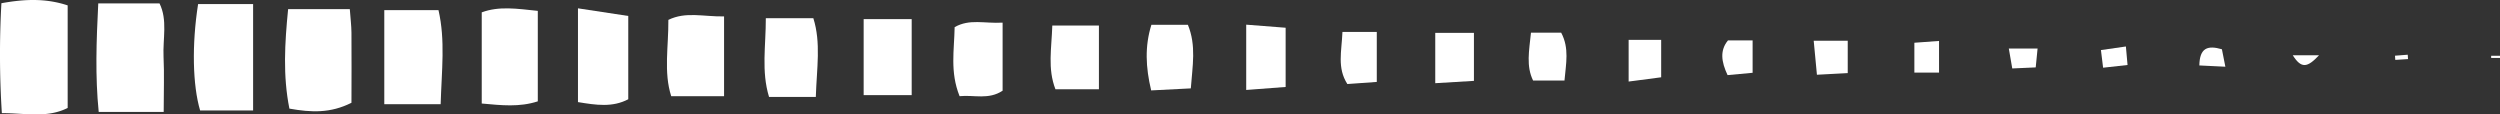 <svg xmlns="http://www.w3.org/2000/svg" width="645.402" height="29.544" viewBox="0 0 645.402 29.544"><rect x="0" y="0" width="645.402" height="29.544" fill="#333333" stroke="none"/><g id="white_dashed_border_left" data-name="white dashed border left" transform="translate(385 5189.628)"><path id="Path_2521" data-name="Path 2521" d="M573.262,310.342H556.485c-.929-9.25-.6-18.326-.116-28.022h15.809c2.128,4.277.832,9.134,1.045,13.8C573.437,300.53,573.262,304.981,573.262,310.342Z" transform="translate(-916.003 -5471.078)" fill="#fff"></path><path id="Path_2522" data-name="Path 2522" d="M560.5,283.263v26.474c-5.341,2.671-10.74,1.355-16.99,1.335a238.991,238.991,0,0,1-.116-28.37C549.26,281.638,554.774,281.367,560.5,283.263Z" transform="translate(-928.031 -5471.498)" fill="#fff"></path><path id="Path_2523" data-name="Path 2523" d="M597.783,283.109c.174,2.361.406,4.219.426,6.057.058,6.038,0,12.076,0,18.094-5.418,2.729-10.353,2.516-16.023,1.509-1.7-8.5-1.2-16.894-.329-25.68h15.906Z" transform="translate(-892.475 -5470.356)" fill="#fff"></path><path id="Path_2524" data-name="Path 2524" d="M569.99,282.41h14.2v27.48H570.512C568.577,303.388,568.345,292.86,569.99,282.41Z" transform="translate(-903.847 -5470.993)" fill="#fff"></path><path id="Path_2525" data-name="Path 2525" d="M608.852,307.507H594.3V283.22h13.991c1.8,7.8.813,15.578.561,24.287Z" transform="translate(-880.092 -5470.235)" fill="#fff"></path><path id="Path_2526" data-name="Path 2526" d="M621.774,283.632V306.99c-4.78,1.548-9.366,1.026-14.474.561V284.019C611.77,282.355,616.356,283.071,621.774,283.632Z" transform="translate(-867.935 -5470.455)" fill="#fff"></path><path id="Path_2527" data-name="Path 2527" d="M620.14,282.98c5.07.774,8.766,1.335,12.984,1.974v21.5c-4.083,2.148-8.3,1.509-12.984.735V282.98Z" transform="translate(-855.93 -5470.459)" fill="#fff"></path><path id="Path_2528" data-name="Path 2528" d="M646.758,284.232v20.591H633.115c-1.993-6.193-.677-12.831-.735-19.7,4.509-2.187,8.94-.813,14.378-.89Z" transform="translate(-844.833 -5469.621)" fill="#fff"></path><path id="Path_2529" data-name="Path 2529" d="M670.654,284.42v19.623h-12.4V284.42Z" transform="translate(-820.293 -5469.113)" fill="#fff"></path><path id="Path_2530" data-name="Path 2530" d="M658.274,304.62H646.2c-2.032-6.638-.813-13.217-.832-20.32h12.268c2.012,6.367.871,12.889.639,20.32Z" transform="translate(-832.663 -5469.226)" fill="#fff"></path><path id="Path_2531" data-name="Path 2531" d="M682.94,284.941v17.591c-3.619,2.4-7.353,1.045-11.107,1.413-2.516-6.27-1.374-11.921-1.277-17.823,3.89-2.206,7.644-.89,12.365-1.161Z" transform="translate(-809.106 -5468.745)" fill="#fff"></path><path id="Path_2532" data-name="Path 2532" d="M695.668,301.729H684.445c-2.071-5.322-.987-10.605-.813-16.449h12.036Z" transform="translate(-796.969 -5468.309)" fill="#fff"></path><path id="Path_2533" data-name="Path 2533" d="M697.207,285.18h9.443c2.206,5.38,1.18,10.605.755,16.411-3.619.194-6.715.348-10.237.522-1.432-5.98-1.664-11.437.058-16.933Z" transform="translate(-784.982 -5468.402)" fill="#fff"></path><path id="Path_2534" data-name="Path 2534" d="M709.29,285.16l10.178.793v15.288c-3.483.271-6.463.484-10.178.774V285.179Z" transform="translate(-772.567 -5468.42)" fill="#fff"></path><path id="Path_2535" data-name="Path 2535" d="M734.51,286.25h9.985v12.4c-3.154.194-6.212.368-9.985.6V286.269Z" transform="translate(-748.984 -5467.401)" fill="#fff"></path><path id="Path_2536" data-name="Path 2536" d="M722.349,286.13h8.863v12.908l-7.6.542C720.936,295.38,722.136,291.258,722.349,286.13Z" transform="translate(-760.78 -5467.515)" fill="#fff"></path><path id="Path_2537" data-name="Path 2537" d="M747.568,286.23h7.8c2.129,4.006,1.239,7.934.852,12.347h-8.108C746.291,294.861,747.084,290.933,747.568,286.23Z" transform="translate(-737.331 -5467.419)" fill="#fff"></path><path id="Path_2538" data-name="Path 2538" d="M768.708,287.19v9.657c-2.612.348-5.205.677-8.4,1.1V287.19Z" transform="translate(-724.859 -5466.522)" fill="#fff"></path><path id="Path_2539" data-name="Path 2539" d="M785,287.3h8.785v8.36c-2.612.135-4.993.271-7.953.426C785.561,293.2,785.329,290.764,785,287.3Z" transform="translate(-701.773 -5466.418)" fill="#fff"></path><path id="Path_2540" data-name="Path 2540" d="M774.245,287.26h6.386v8.36c-2.187.194-4.257.387-6.463.6-1.645-3.483-2.012-6.386.1-8.96Z" transform="translate(-713.175 -5466.457)" fill="#fff"></path><path id="Path_2541" data-name="Path 2541" d="M804.8,295.5H798.43v-7.7c2.225-.155,4.006-.29,6.366-.464Z" transform="translate(-689.215 -5466.393)" fill="#fff"></path><path id="Path_2542" data-name="Path 2542" d="M818.461,288.33c-.193,1.935-.31,3.116-.484,4.9-2.051.1-3.831.174-6.057.271-.29-1.7-.542-3.116-.89-5.148h7.431Z" transform="translate(-677.434 -5465.458)" fill="#fff"></path><path id="Path_2543" data-name="Path 2543" d="M823.881,293.547c-.252-2.051-.368-2.961-.561-4.548,2.07-.29,4.025-.581,6.444-.929.174,1.858.271,3.019.426,4.78-2.051.232-3.831.426-6.308.7Z" transform="translate(-665.942 -5465.7)" fill="#fff"></path><path id="Path_2544" data-name="Path 2544" d="M843.165,293.161c-2.98-.136-4.683-.232-6.715-.329.077-4.509,2.09-5.264,5.825-4.18.213,1.026.426,2.167.89,4.509Z" transform="translate(-653.664 -5465.565)" fill="#fff"></path><path id="Path_2545" data-name="Path 2545" d="M848.91,289.24H855.7C852.722,292.394,851.174,292.82,848.91,289.24Z" transform="translate(-642.012 -5464.606)" fill="#fff"></path><path id="Path_2546" data-name="Path 2546" d="M865.936,290.292c-1.1.077-2.206.135-3.309.213-.019-.368-.039-.716-.077-1.084,1.1-.077,2.206-.174,3.29-.252.019.387.058.755.077,1.142Z" transform="translate(-629.259 -5464.67)" fill="#fff"></path><path id="Path_2547" data-name="Path 2547" d="M877.663,289.871H875.38v-.561h2.283Z" transform="translate(-617.261 -5464.541)" fill="#fff"></path></g></svg>